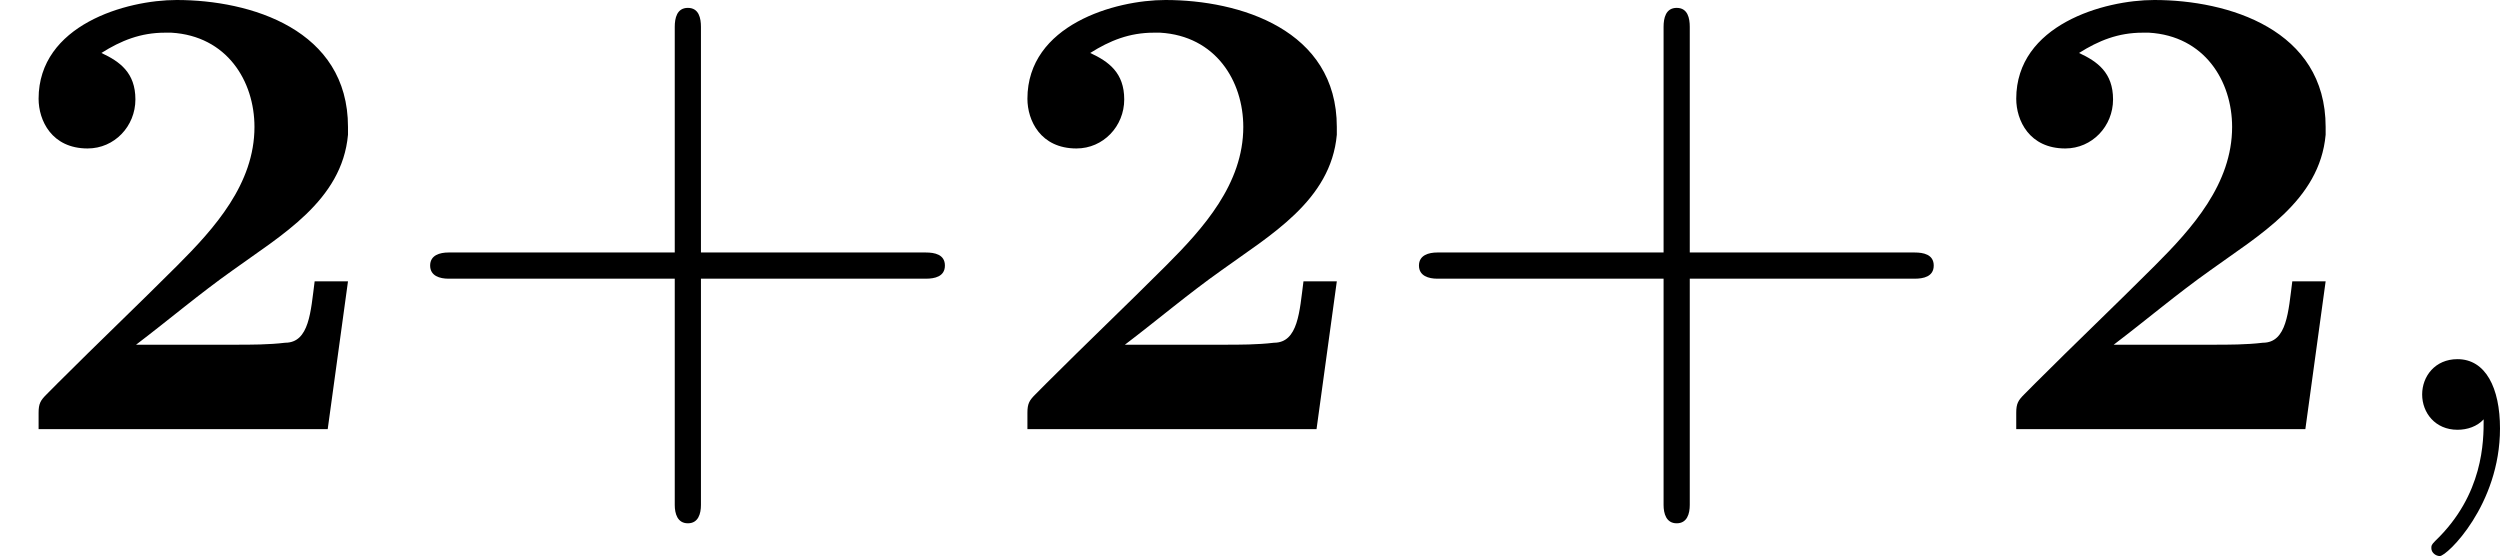 <?xml version='1.0' encoding='UTF-8'?>
<!-- This file was generated by dvisvgm 2.13.3 -->
<svg version='1.1' xmlns='http://www.w3.org/2000/svg' xmlns:xlink='http://www.w3.org/1999/xlink' width='68.536pt' height='15.243pt' viewBox='34.038 168.482 68.536 15.243'>
<defs>
<path id='g1-59' d='M1.632-.143C1.632 .152 1.632 .888 .968 1.524C.915 1.578 .915 1.587 .915 1.623C.915 1.686 .977 1.731 1.031 1.731C1.13 1.731 1.856 1.031 1.856-.018C1.856-.574 1.659-.968 1.273-.968C.968-.968 .789-.735 .789-.484S.968 0 1.273 0C1.408 0 1.542-.045 1.632-.143Z'/>
<path id='g0-43' d='M3.945-2.43H.843C.726-2.43 .592-2.394 .592-2.251S.726-2.071 .843-2.071H3.945V1.031C3.945 1.148 3.981 1.282 4.125 1.282S4.304 1.148 4.304 1.031V-2.071H7.388C7.505-2.071 7.648-2.098 7.648-2.251S7.505-2.43 7.388-2.43H4.304V-5.523C4.304-5.64 4.277-5.783 4.125-5.783S3.945-5.64 3.945-5.523V-2.43Z'/>
<path id='g0-50' d='M1.39-5.165C1.659-5.335 1.928-5.443 2.26-5.443H2.349C3.111-5.398 3.488-4.779 3.488-4.151C3.488-3.371 2.941-2.762 2.43-2.251C1.883-1.704 1.336-1.184 .789-.637L.637-.484C.556-.403 .529-.359 .529-.233V-.009H4.492L4.77-2.035H4.313C4.259-1.623 4.241-1.193 3.909-1.193C3.685-1.166 3.443-1.166 3.219-1.166H1.865C2.313-1.506 2.735-1.865 3.192-2.188C3.847-2.663 4.689-3.138 4.77-4.044V-4.151C4.77-5.487 3.434-5.891 2.421-5.891C1.731-5.891 .529-5.55 .529-4.537C.529-4.241 .708-3.856 1.201-3.856C1.569-3.856 1.856-4.16 1.856-4.528S1.641-5.048 1.39-5.165Z'/>
</defs>
<g id='page1' transform='matrix(2 0 0 2 0 0)'>
<use x='17.019' y='90.132' xlink:href='#g0-50'/>
<use x='22.323' y='90.132' xlink:href='#g0-43'/>
<use x='30.573' y='90.132' xlink:href='#g0-50'/>
<use x='35.877' y='90.132' xlink:href='#g0-43'/>
<use x='44.127' y='90.132' xlink:href='#g0-50'/>
<use x='49.431' y='90.132' xlink:href='#g1-59'/>
</g>
</svg>